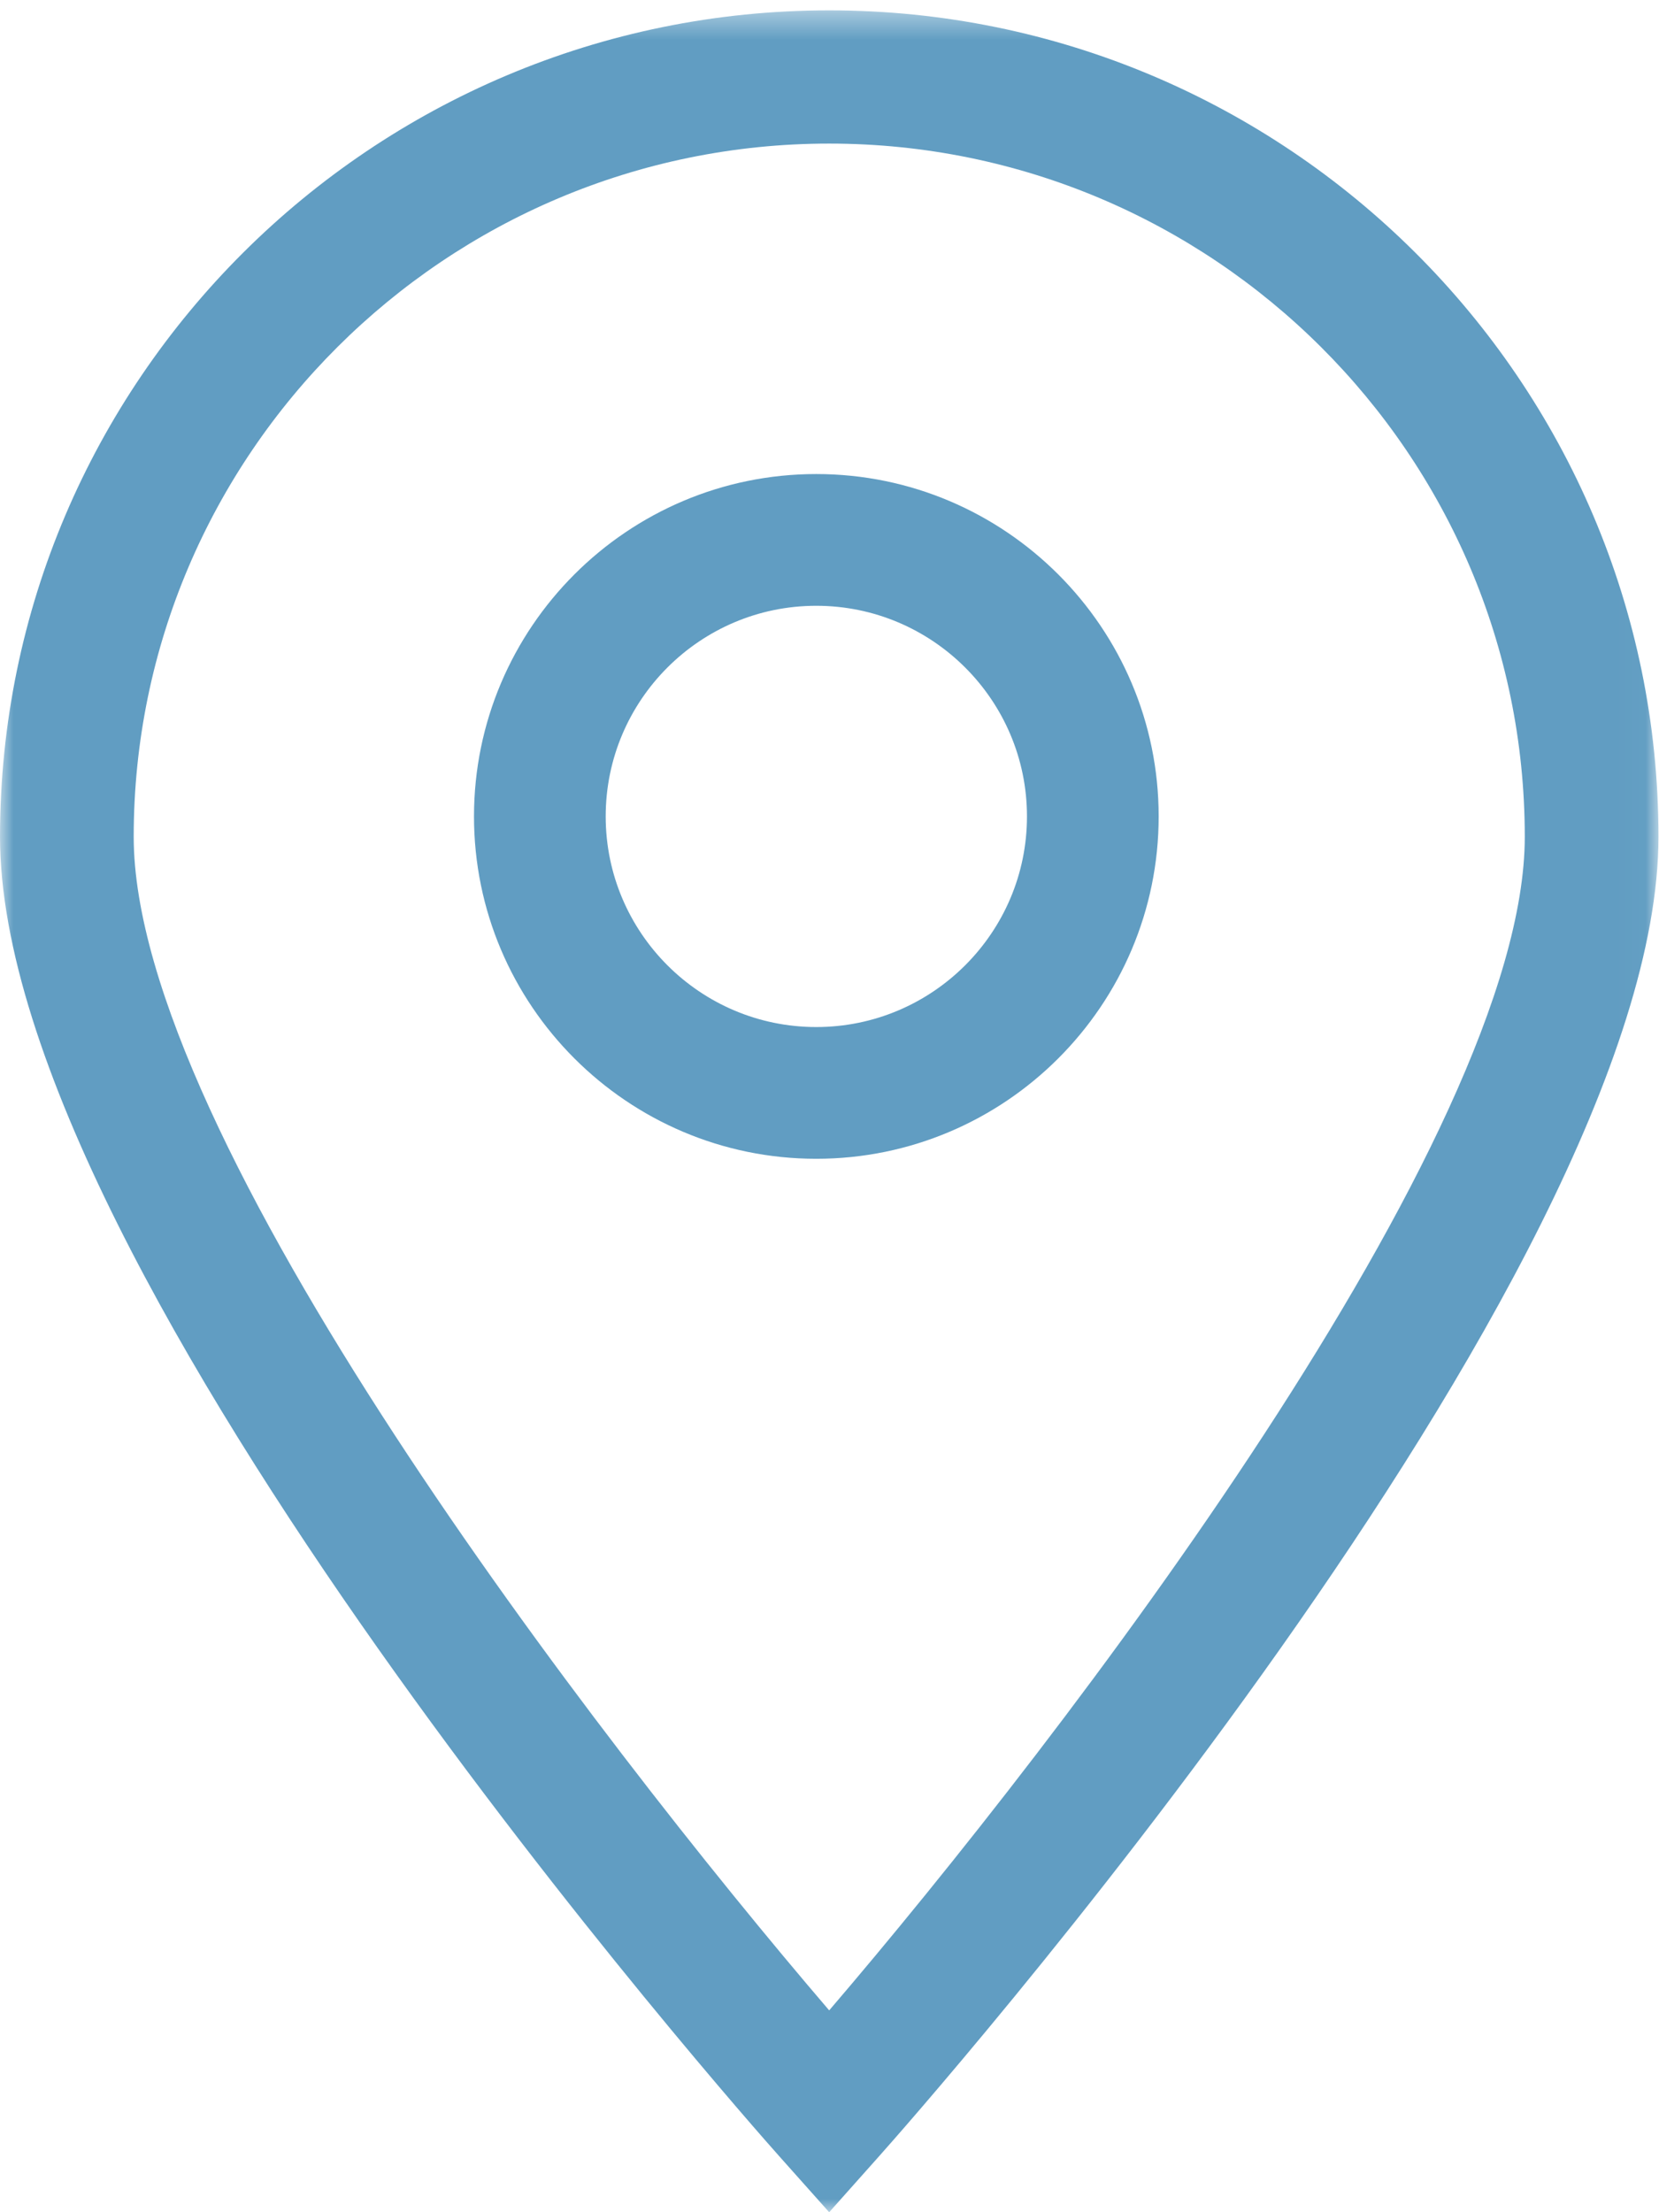 <?xml version="1.0" encoding="UTF-8"?> <svg xmlns="http://www.w3.org/2000/svg" xmlns:xlink="http://www.w3.org/1999/xlink" width="63px" height="84px" viewBox="0 0 63 84" version="1.1"><!-- Generator: Sketch 63.1 (92452) - https://sketch.com --><title>WhereWeServe-Icon</title><desc>Created with Sketch.</desc><defs><polygon id="path-1" points="0.001 0.393 62.979 0.393 62.979 84 0.001 84"></polygon></defs><g id="Page-1" stroke="none" stroke-width="1" fill="none" fill-rule="evenodd"><g id="Thank-You---Landing-Page" transform="translate(-1062, -1800)"><g id="Group-29" transform="translate(919, 1759)"><g id="Group-13" transform="translate(71, 41)"><g id="WhereWeServe-Icon" transform="translate(72, 0)"><g id="Group-3"><mask id="mask-2" fill="white"><use xlink:href="#path-1"></use></mask><g id="Clip-2"></g><path d="M31.488,5.452 C16.927,5.452 5.077,17.259 5.077,31.773 C5.077,43.166 22.659,66.032 31.488,76.336 C40.321,66.027 57.903,43.156 57.903,31.773 C57.903,17.259 46.053,5.452 31.488,5.452 L31.488,5.452 Z M31.488,84.001 L29.589,81.871 C28.381,80.515 0.001,48.472 0.001,31.773 C0.001,14.472 14.125,0.393 31.488,0.393 C48.856,0.393 62.98,14.472 62.98,31.773 C62.98,48.472 34.595,80.515 33.386,81.871 L31.488,84.001 Z" id="Fill-1" fill="#619DC2" mask="url(#mask-2)"></path></g><path d="M30.997,23.002 C26.587,23.002 23.001,26.588 23.001,31 C23.001,35.412 26.587,38.998 30.997,38.998 C35.408,38.998 38.999,35.412 38.999,31 C38.999,26.588 35.408,23.002 30.997,23.002 M30.997,44 C23.831,44 18,38.168 18,31 C18,23.832 23.831,18 30.997,18 C38.169,18 44,23.832 44,31 C44,38.168 38.169,44 30.997,44" id="Fill-4" fill="#619DC2"></path></g></g></g></g></g></svg> 